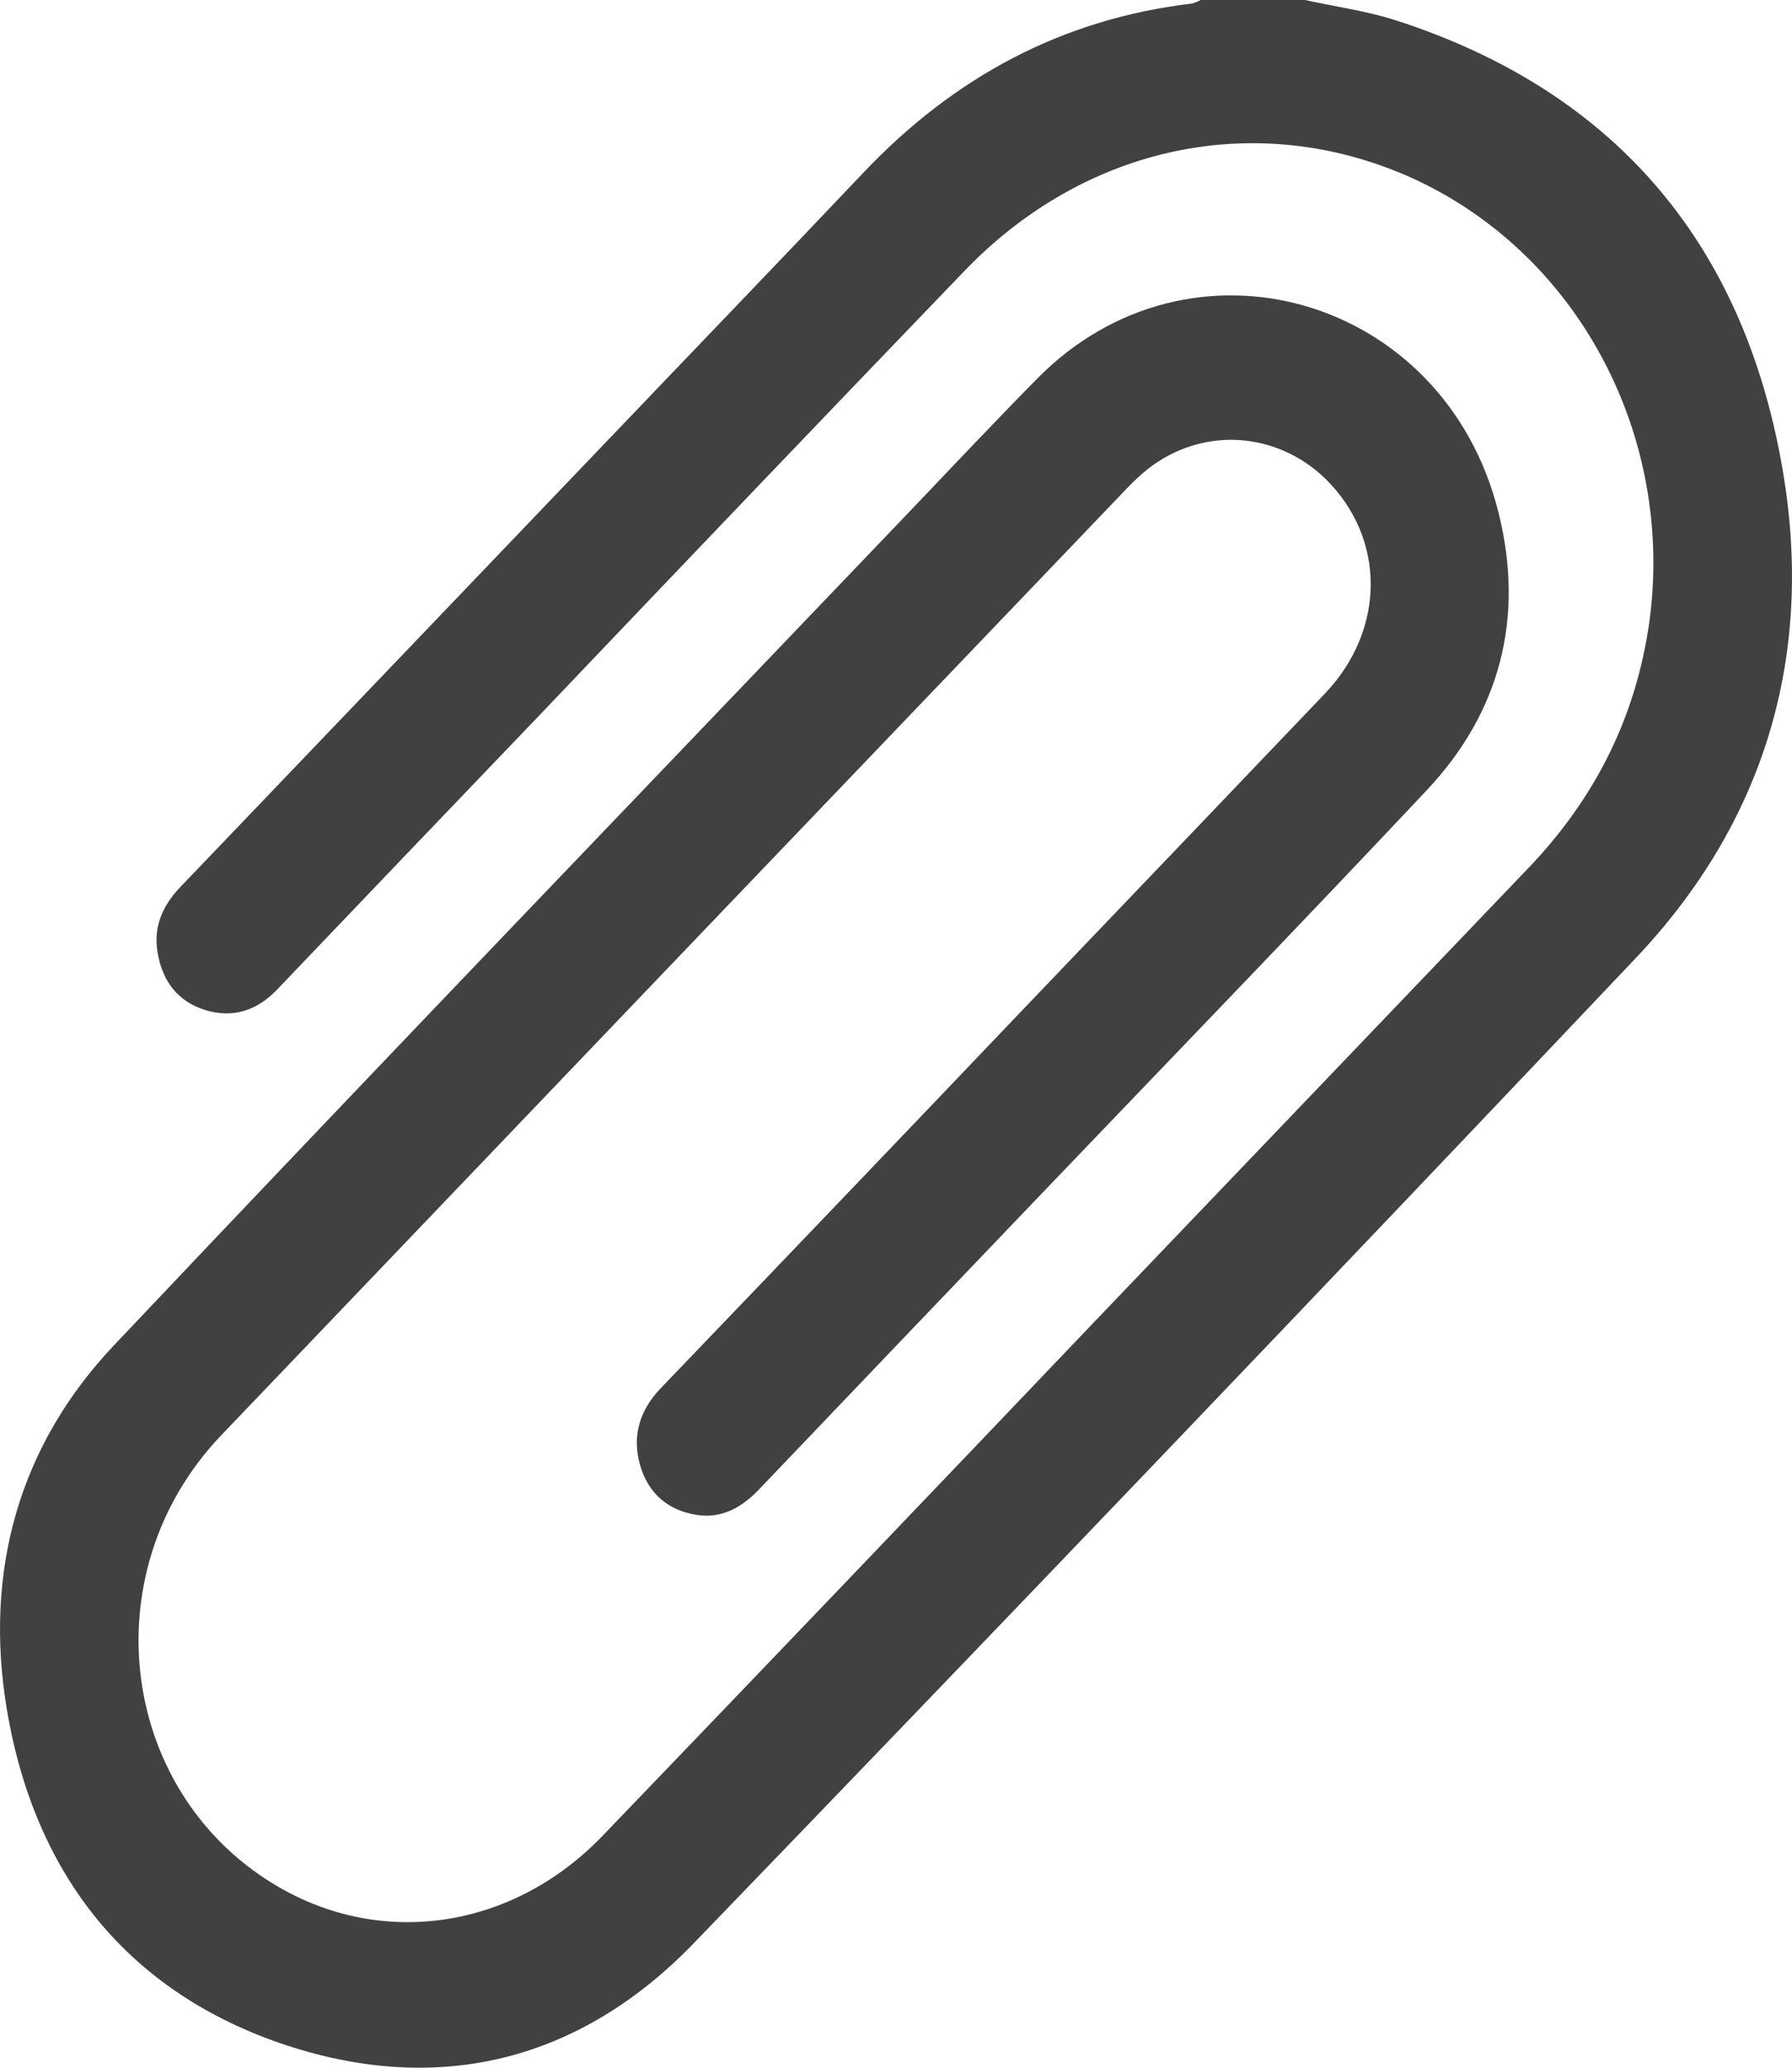 <svg width="13" height="15" viewBox="0 0 13 15" fill="none" xmlns="http://www.w3.org/2000/svg">
<path d="M9.467 0C9.688 0.049 9.915 0.079 10.131 0.149C11.68 0.651 12.643 1.73 12.931 3.401C13.166 4.762 12.797 5.969 11.866 6.951C9.598 9.345 7.319 11.728 5.03 14.1C4.202 14.955 3.184 15.201 2.077 14.837C0.944 14.462 0.256 13.622 0.05 12.403C-0.118 11.399 0.137 10.487 0.829 9.757C2.719 7.758 4.623 5.778 6.522 3.791C6.855 3.443 7.185 3.091 7.523 2.748C8.635 1.617 10.477 2.146 10.87 3.715C11.063 4.483 10.881 5.168 10.351 5.732C9.432 6.709 8.5 7.673 7.573 8.642C6.884 9.362 6.195 10.083 5.506 10.805C5.381 10.936 5.237 11.017 5.057 10.99C4.851 10.959 4.703 10.838 4.643 10.627C4.583 10.416 4.641 10.229 4.794 10.07C5.696 9.13 6.596 8.189 7.495 7.246C8.201 6.508 8.907 5.77 9.612 5.031C10.055 4.565 10.053 3.902 9.614 3.472C9.442 3.305 9.219 3.206 8.985 3.192C8.75 3.179 8.518 3.253 8.33 3.4C8.275 3.444 8.222 3.493 8.173 3.545C5.983 5.833 3.793 8.122 1.604 10.413C0.646 11.417 0.869 13.041 2.046 13.703C2.808 14.131 3.735 13.981 4.373 13.316C5.563 12.078 6.75 10.836 7.936 9.592C8.984 8.496 10.033 7.399 11.082 6.303C11.563 5.802 11.867 5.214 11.966 4.506C12.055 3.845 11.933 3.171 11.619 2.589C11.306 2.007 10.818 1.549 10.231 1.286C9.121 0.792 7.878 1.049 6.997 1.965C5.982 3.02 4.97 4.079 3.96 5.14C3.31 5.818 2.66 6.498 2.011 7.178C1.862 7.334 1.687 7.388 1.488 7.327C1.289 7.265 1.177 7.117 1.143 6.908C1.111 6.72 1.182 6.567 1.308 6.435C2.347 5.35 3.386 4.263 4.425 3.177C5.038 2.535 5.654 1.896 6.264 1.252C6.925 0.555 7.71 0.137 8.645 0.026C8.668 0.02 8.69 0.011 8.711 0L9.467 0Z" fill="#414141"/>
</svg>
